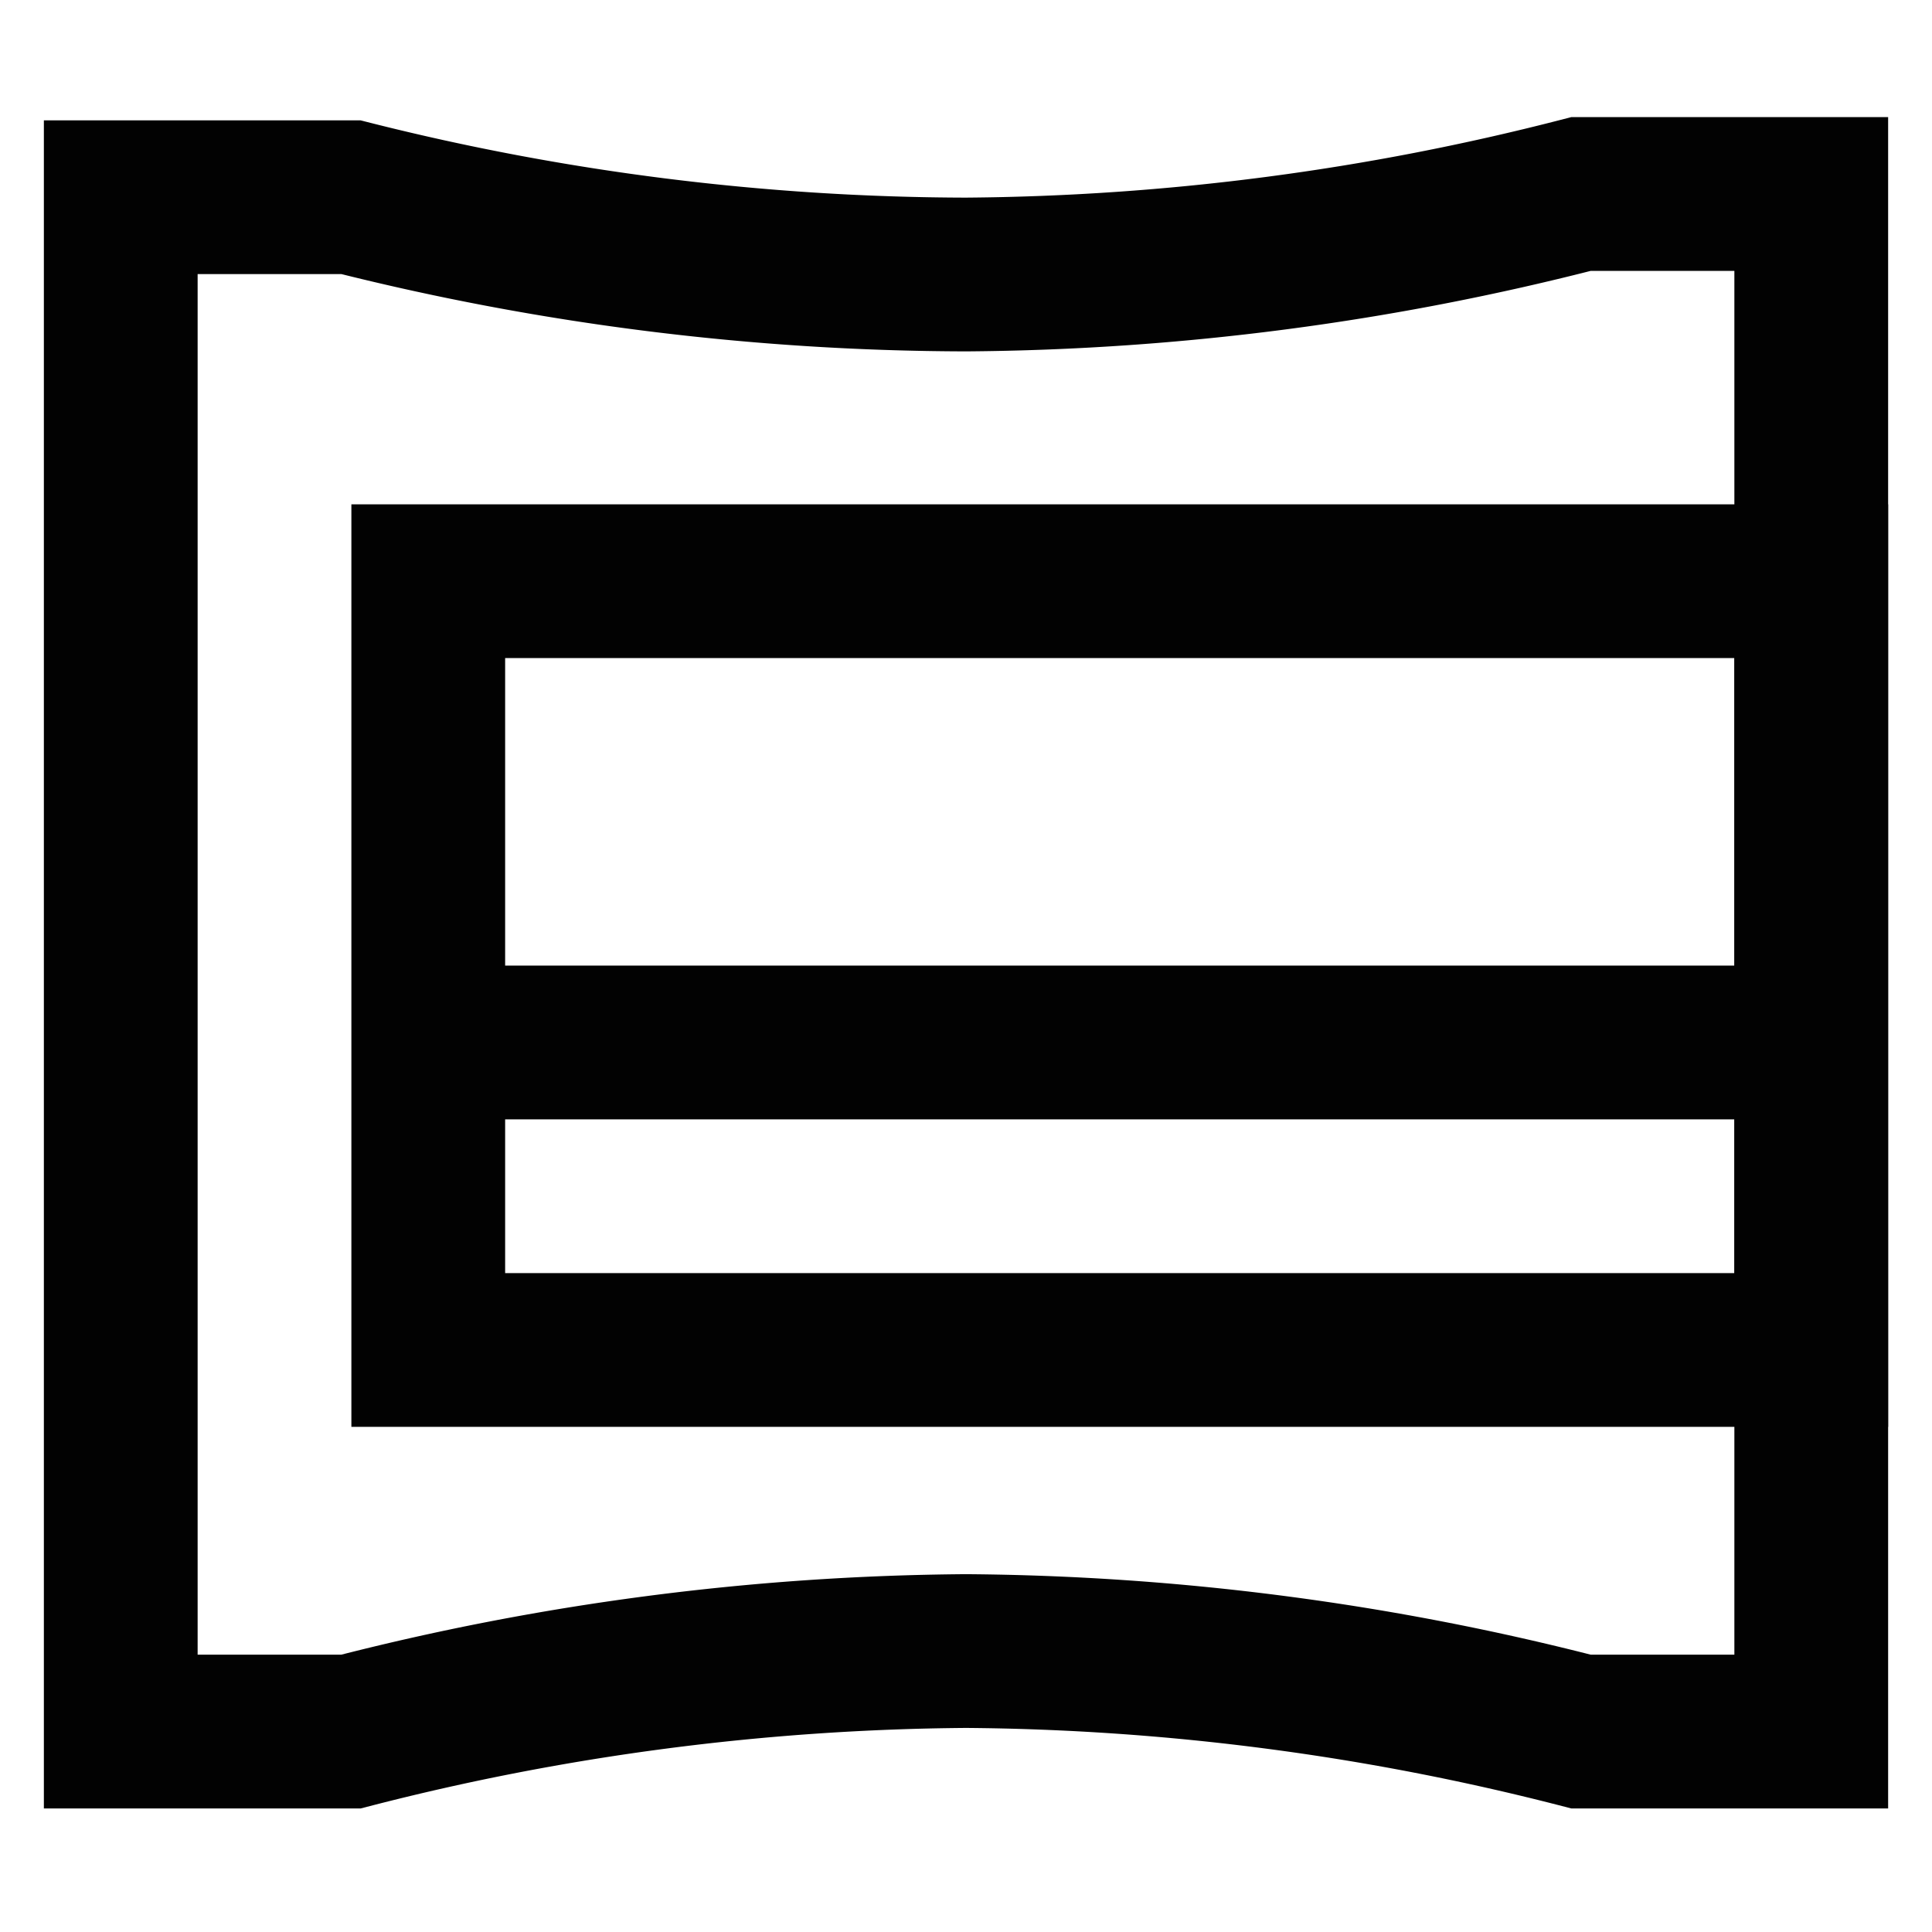 <?xml version="1.0" encoding="utf-8"?><!-- Uploaded to: SVG Repo, www.svgrepo.com, Generator: SVG Repo Mixer Tools -->
<svg width="800px" height="800px" viewBox="0 0 24 24" id="Layer_1" data-name="Layer 1" xmlns="http://www.w3.org/2000/svg"><defs><style>.cls-1{fill:none;stroke:#020202;stroke-miterlimit:10;stroke-width:1.91px;}</style></defs><path class="cls-1" d="M12,3.41a31.45,31.45,0,0,0,7.64-1H22.5v19.1H19.64a31.45,31.45,0,0,0-7.64-1,31.45,31.45,0,0,0-7.64,1H1.5V2.45H4.36A31.45,31.45,0,0,0,12,3.41Z"/><rect class="cls-1" x="9.14" y="3.41" width="9.55" height="17.18" transform="translate(1.91 25.91) rotate(-90)"/><line class="cls-1" x1="5.32" y1="12.95" x2="22.5" y2="12.95"/><path class="cls-1" d="M13.91,10.09h0Z"/></svg>
